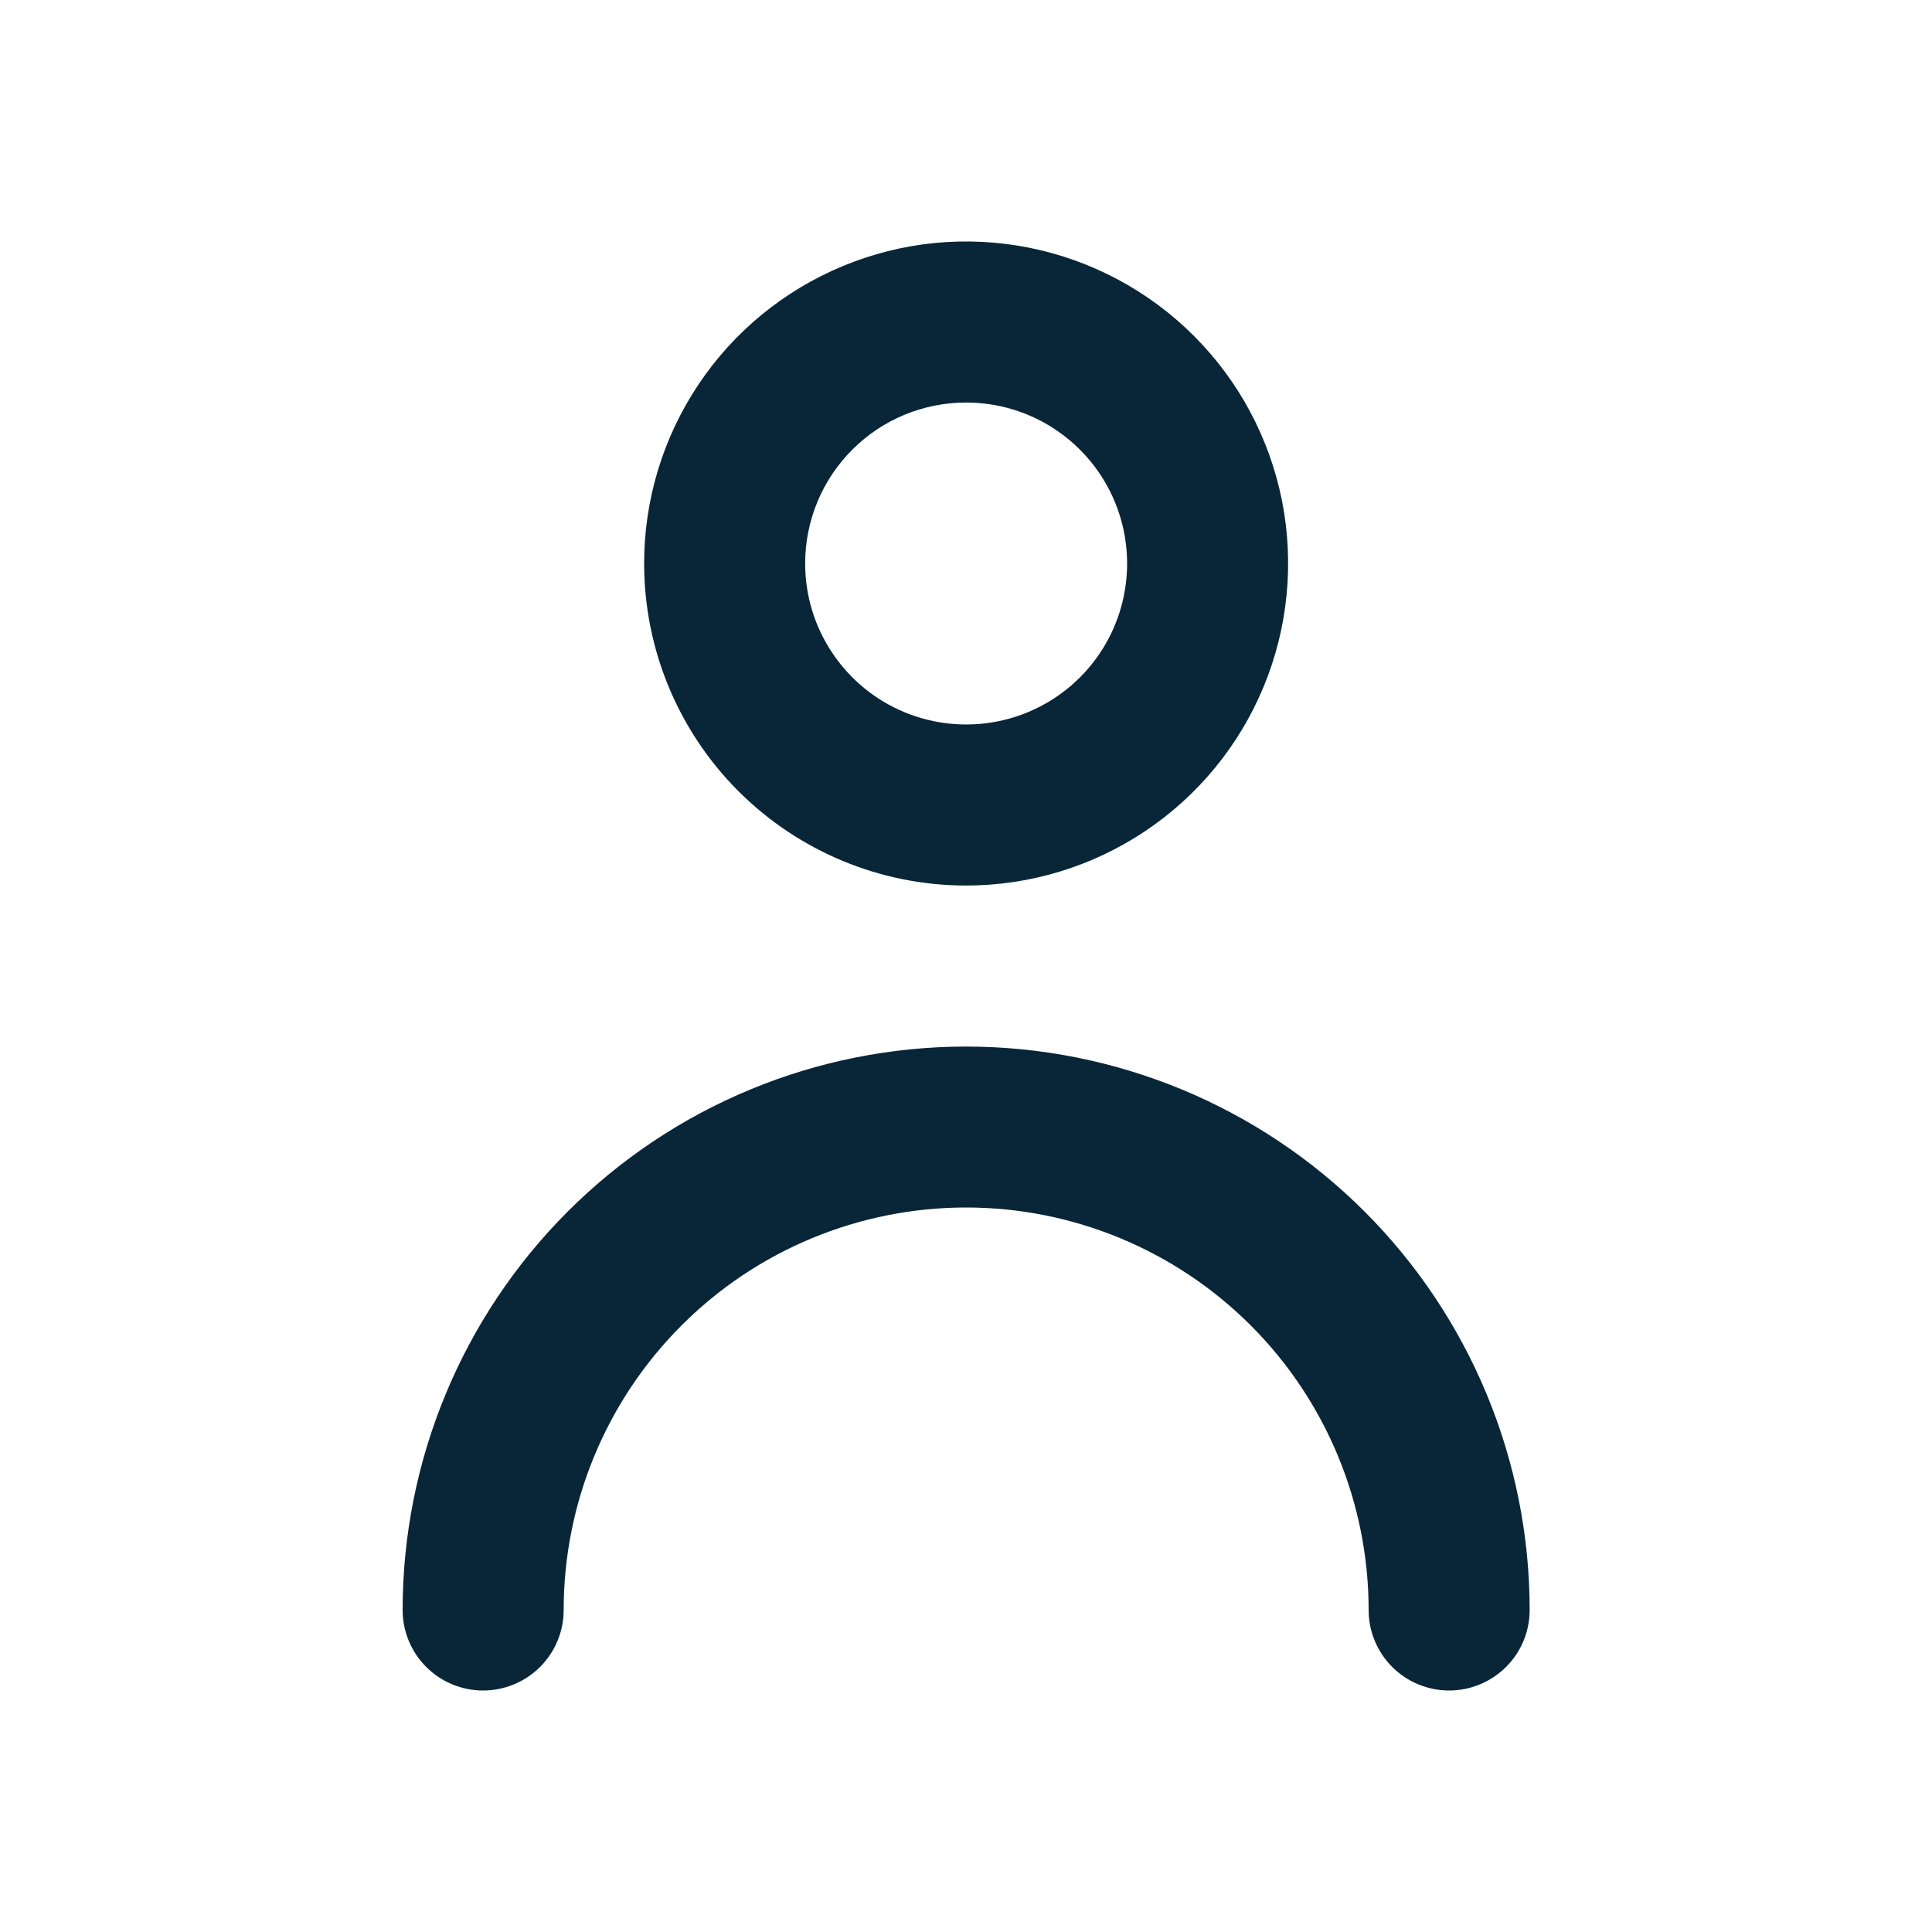 <svg width="20" height="20" viewBox="0 0 20 20" fill="none" xmlns="http://www.w3.org/2000/svg">
<path d="M10.001 9.167C10.661 9.167 11.305 8.971 11.853 8.605C12.401 8.239 12.829 7.718 13.081 7.109C13.333 6.5 13.399 5.83 13.271 5.183C13.142 4.536 12.825 3.942 12.358 3.476C11.892 3.01 11.298 2.693 10.652 2.564C10.005 2.435 9.335 2.501 8.726 2.754C8.117 3.006 7.596 3.433 7.23 3.981C6.863 4.53 6.668 5.174 6.668 5.833C6.668 6.717 7.019 7.565 7.644 8.19C8.269 8.815 9.117 9.167 10.001 9.167ZM10.001 4.167C10.331 4.167 10.653 4.264 10.927 4.448C11.201 4.631 11.415 4.891 11.541 5.196C11.667 5.5 11.7 5.835 11.636 6.158C11.572 6.482 11.413 6.779 11.18 7.012C10.947 7.245 10.65 7.404 10.326 7.468C10.003 7.532 9.668 7.499 9.364 7.373C9.059 7.247 8.799 7.033 8.616 6.759C8.432 6.485 8.335 6.163 8.335 5.833C8.335 5.391 8.51 4.967 8.823 4.655C9.135 4.342 9.559 4.167 10.001 4.167Z" fill="#082638"/>
<path d="M10.001 10.834C8.454 10.834 6.97 11.448 5.877 12.542C4.783 13.636 4.168 15.12 4.168 16.667C4.168 16.888 4.256 17.1 4.412 17.256C4.568 17.412 4.78 17.5 5.001 17.5C5.222 17.5 5.434 17.412 5.591 17.256C5.747 17.1 5.835 16.888 5.835 16.667C5.835 15.562 6.274 14.502 7.055 13.721C7.836 12.939 8.896 12.5 10.001 12.5C11.106 12.5 12.166 12.939 12.948 13.721C13.729 14.502 14.168 15.562 14.168 16.667C14.168 16.888 14.256 17.1 14.412 17.256C14.568 17.412 14.78 17.5 15.001 17.5C15.222 17.5 15.434 17.412 15.591 17.256C15.747 17.1 15.835 16.888 15.835 16.667C15.835 15.12 15.22 13.636 14.126 12.542C13.032 11.448 11.548 10.834 10.001 10.834Z" fill="#082638"/>
</svg>
